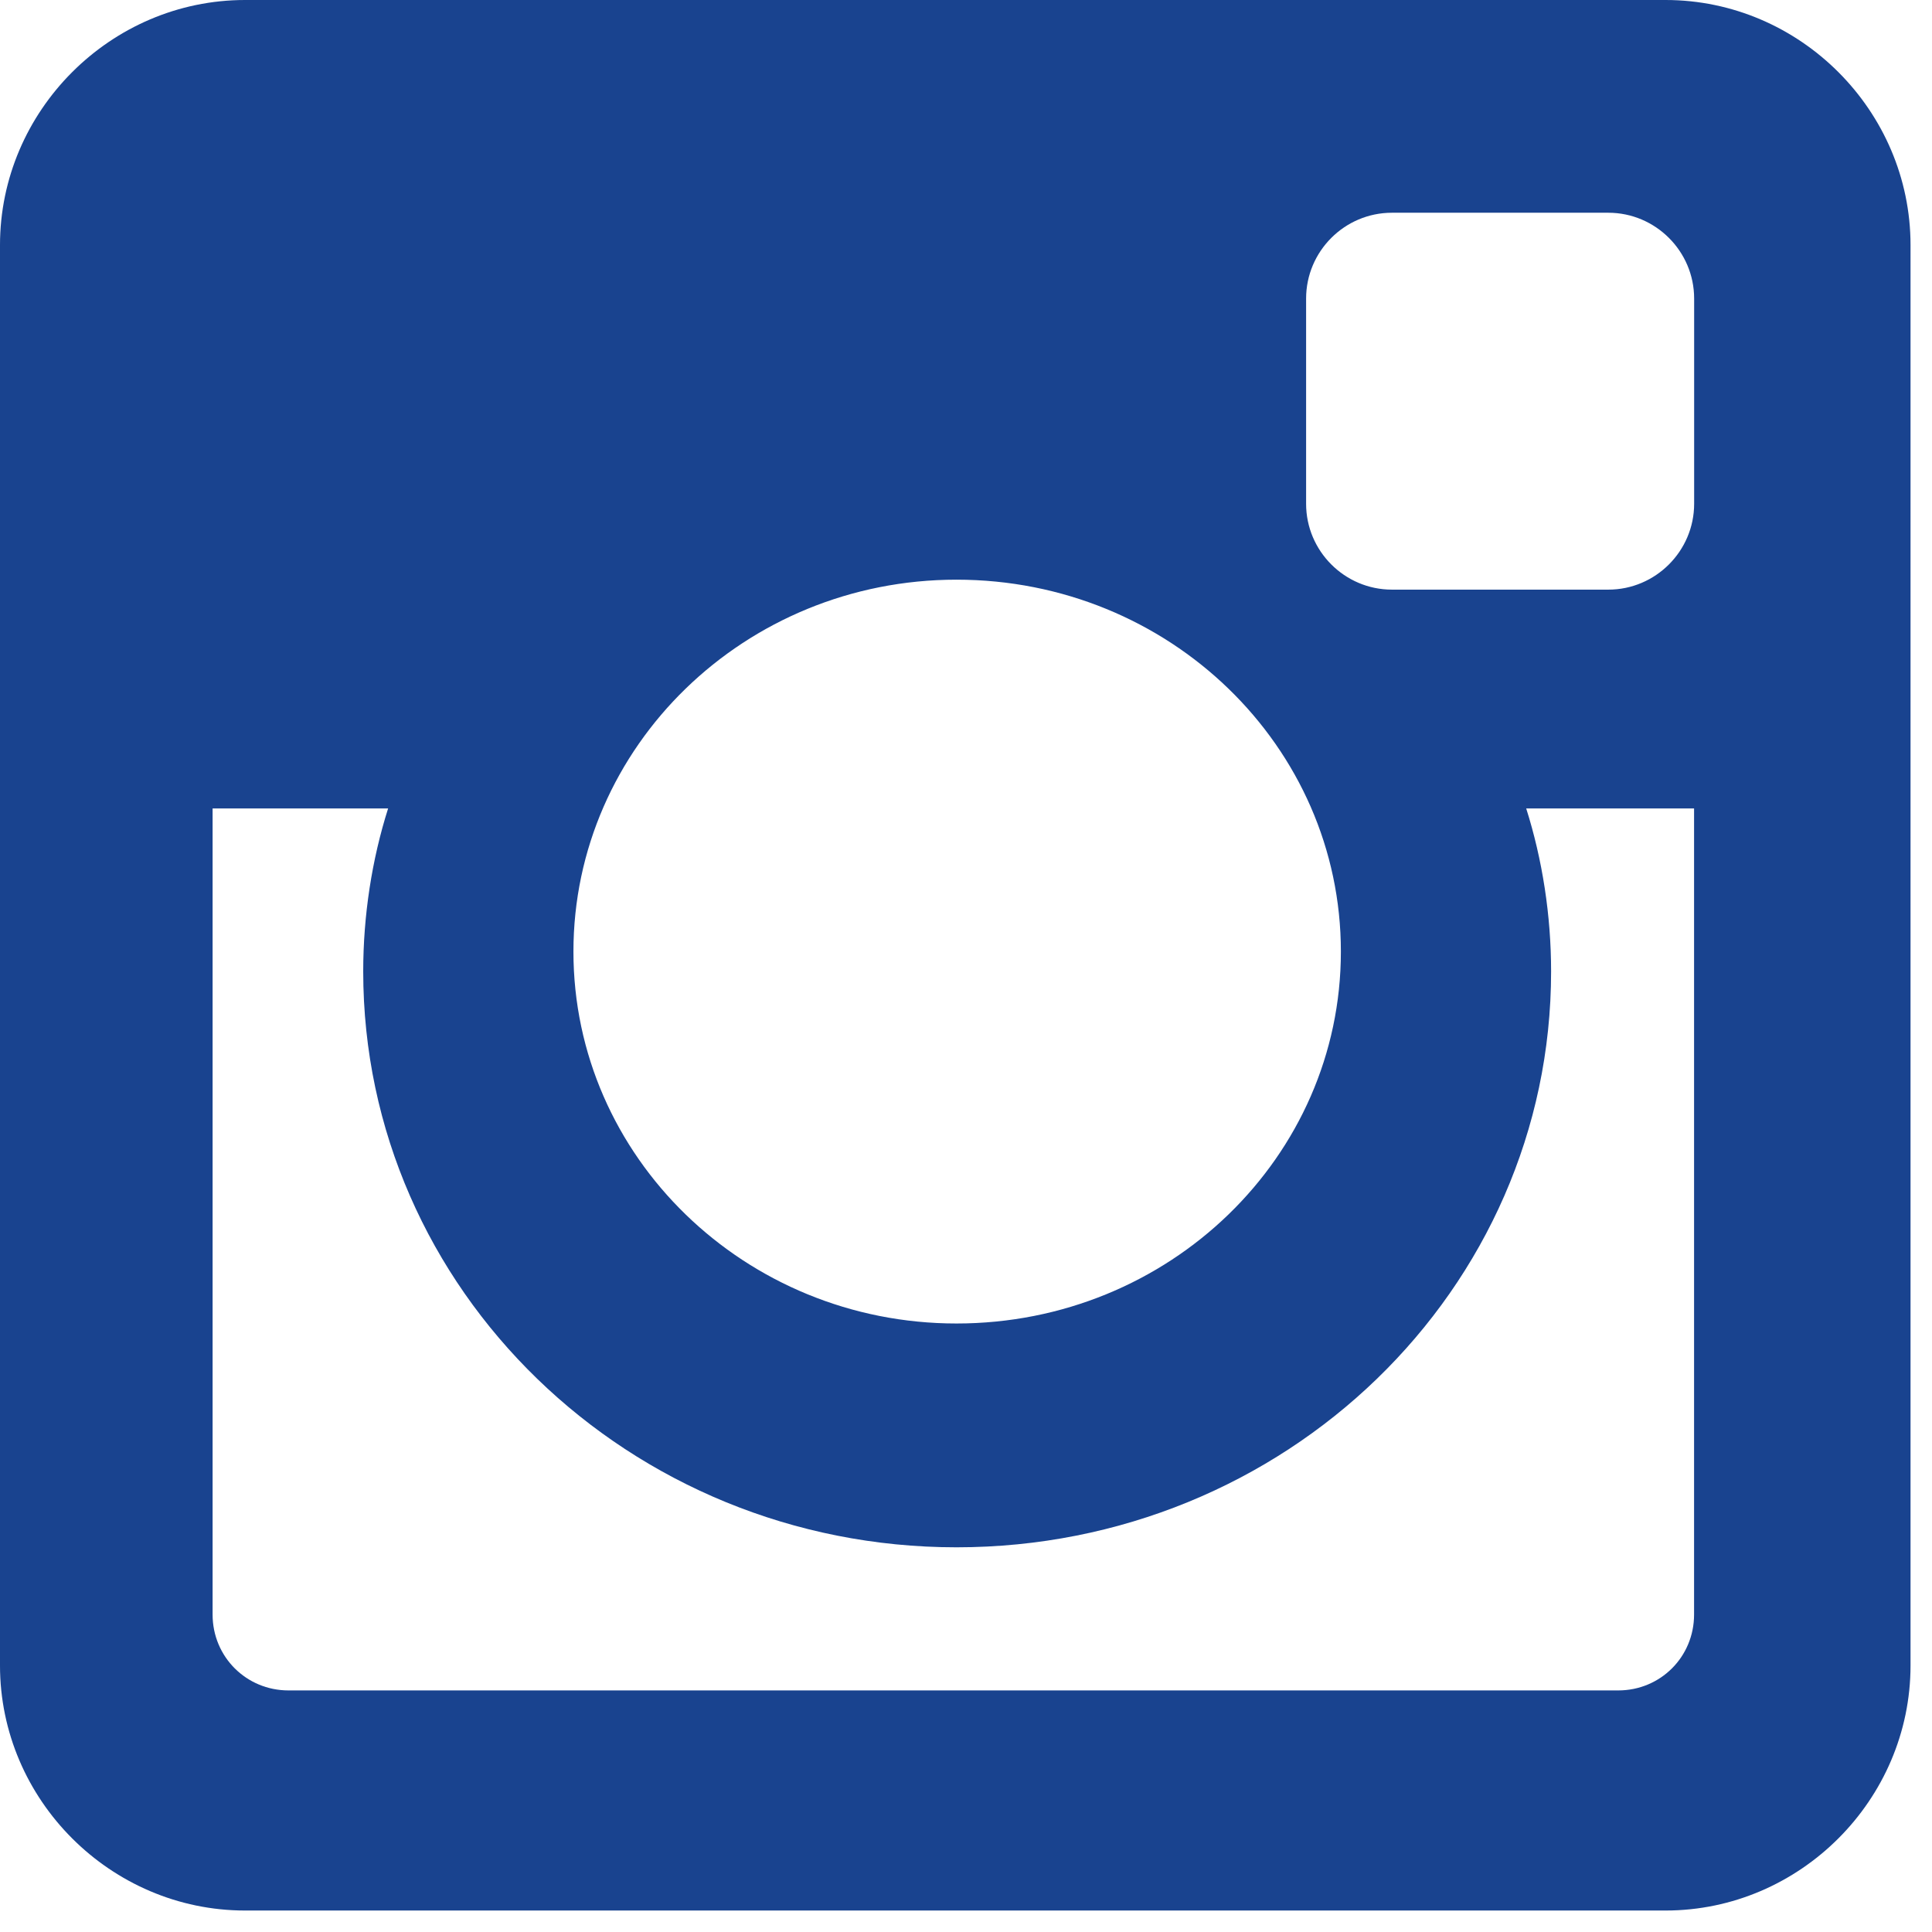 <?xml version="1.0" encoding="utf-8"?>
<!-- Generator: Adobe Illustrator 15.1.0, SVG Export Plug-In  -->
<!DOCTYPE svg PUBLIC "-//W3C//DTD SVG 1.1//EN" "http://www.w3.org/Graphics/SVG/1.1/DTD/svg11.dtd">
<svg version="1.1"
	 xmlns="http://www.w3.org/2000/svg" xmlns:xlink="http://www.w3.org/1999/xlink" xmlns:a="http://ns.adobe.com/AdobeSVGViewerExtensions/3.0/"
	 x="0px" y="0px" width="26px" height="26px" viewBox="0 0 26 26" overflow="visible" enable-background="new 0 0 26 26"
	 xml:space="preserve">
<defs>
</defs>
<path display="none" fill="#19438F" d="M25.711,20.891c0,2.661-2.159,4.82-4.82,4.82H4.821C2.159,25.711,0,23.552,0,20.891V4.82
	C0,2.159,2.159,0,4.821,0h16.07c2.661,0,4.82,2.159,4.82,4.82V20.891z"/>
<polygon display="none" fill="#FFFFFF" points="7.23,21.928 6.236,21.928 4.227,18.527 4.206,18.53 4.206,21.928 3.208,21.928 
	3.208,16.951 4.206,16.951 6.214,20.349 6.236,20.346 6.236,16.951 7.23,16.951 "/>
<polygon display="none" fill="#FFFFFF" points="11.152,19.74 9.091,19.74 9.091,21.158 11.502,21.158 11.502,21.929 8.093,21.929 
	8.093,16.951 11.494,16.951 11.494,17.721 9.091,17.721 9.091,18.971 11.152,18.971 "/>
<polygon display="none" fill="#FFFFFF" points="15.98,20.362 16.002,20.362 16.711,16.951 17.686,16.951 16.523,21.928 
	15.598,21.928 14.686,18.643 14.664,18.643 13.752,21.928 12.827,21.928 11.661,16.951 12.638,16.951 13.352,20.359 13.373,20.362 
	14.306,16.951 15.041,16.951 "/>
<path display="none" fill="#FFFFFF" d="M20.863,20.629c0-0.191-0.068-0.346-0.203-0.461c-0.136-0.117-0.373-0.226-0.713-0.328
	c-0.592-0.172-1.04-0.374-1.344-0.609c-0.303-0.234-0.454-0.556-0.454-0.963c0-0.408,0.174-0.741,0.522-1
	c0.346-0.259,0.791-0.389,1.33-0.389c0.547,0,0.992,0.146,1.336,0.438c0.344,0.289,0.51,0.647,0.5,1.074l-0.008,0.02h-0.967
	c0-0.229-0.077-0.416-0.23-0.559c-0.154-0.143-0.371-0.213-0.648-0.213c-0.266,0-0.473,0.059-0.618,0.178
	c-0.146,0.118-0.219,0.27-0.219,0.454c0,0.169,0.077,0.307,0.235,0.415c0.154,0.108,0.424,0.223,0.807,0.344
	c0.55,0.152,0.965,0.354,1.248,0.605c0.283,0.25,0.424,0.579,0.424,0.987c0,0.426-0.168,0.763-0.504,1.009S20.577,22,20.025,22
	c-0.542,0-1.016-0.14-1.418-0.419c-0.403-0.279-0.6-0.671-0.588-1.175l0.007-0.02h0.971c0,0.296,0.091,0.514,0.271,0.65
	c0.183,0.138,0.435,0.207,0.758,0.207c0.271,0,0.479-0.056,0.623-0.168C20.791,20.965,20.863,20.816,20.863,20.629"/>
<path display="none" fill="#FFFFFF" d="M18.25,6.832c-1.131,0.783-2.27,1.564-3.393,2.355c-0.472,0.326-1.268,0.992-1.855,0.992
	h-0.007h-0.007c-0.588,0-1.385-0.666-1.855-0.992c-1.124-0.791-2.262-1.572-3.385-2.355C7.233,6.484,6.501,5.664,6.501,5.006
	c0-0.712,0.384-1.32,1.159-1.32h10.67c0.63,0,1.158,0.521,1.158,1.16C19.488,5.658,18.887,6.389,18.25,6.832 M19.488,12.73
	c0,0.639-0.521,1.16-1.158,1.16H7.66c-0.638,0-1.159-0.521-1.159-1.16V6.977c0.217,0.238,0.464,0.449,0.732,0.631
	c1.203,0.818,2.421,1.639,3.602,2.5c0.609,0.449,1.363,1,2.153,1h0.007h0.007c0.79,0,1.544-0.551,2.152-1
	c1.182-0.856,2.398-1.682,3.609-2.5c0.262-0.182,0.508-0.393,0.725-0.631V12.73z"/>
<rect id="_x3C_Slice_x3E__1_" display="none" fill="none" width="25.711" height="25.711"/>
<path display="none" fill="#19438F" d="M25.711,1.423v22.865c0,0.787-0.637,1.423-1.423,1.423h-6.546v-9.96h3.332l0.503-3.883
	h-3.835V9.391c0-1.122,0.303-1.875,1.926-1.875l2.043-0.017V4.034c-0.352-0.051-1.574-0.15-2.979-0.15
	c-2.963,0-5.006,1.808-5.006,5.122v2.862h-3.349v3.883h3.349v9.96H1.423C0.637,25.711,0,25.075,0,24.288V1.423
	C0,0.636,0.637,0,1.423,0h22.865C25.074,0,25.711,0.636,25.711,1.423"/>
<path display="none" fill="#19438F" d="M25.711,20.891c0,2.661-2.16,4.82-4.82,4.82H4.821C2.159,25.711,0,23.552,0,20.891V4.82
	C0,2.159,2.159,0,4.821,0h16.07c2.66,0,4.82,2.159,4.82,4.82V20.891z M19.4,8.638c0.736-0.436,1.289-1.139,1.557-1.959
	c-0.686,0.401-1.439,0.703-2.244,0.854c-0.635-0.687-1.557-1.105-2.561-1.105c-1.939,0-3.516,1.573-3.516,3.516
	c0,0.268,0.018,0.552,0.084,0.803c-2.928-0.15-5.523-1.54-7.264-3.683c-0.301,0.52-0.486,1.139-0.486,1.774
	c0,1.223,0.57,2.294,1.524,2.93c-0.586-0.017-1.139-0.185-1.674-0.436v0.033c0,1.708,1.289,3.131,2.895,3.448
	c-0.3,0.084-0.535,0.135-0.853,0.135c-0.218,0-0.436-0.034-0.653-0.067c0.452,1.39,1.741,2.41,3.281,2.445
	c-1.205,0.936-2.712,1.505-4.369,1.505c-0.285,0-0.57-0.017-0.837-0.05c1.556,0.987,3.398,1.573,5.39,1.573
	c6.461,0,10.01-5.356,10.01-10.01c0-0.15,0-0.302-0.018-0.452c0.686-0.484,1.289-1.104,1.758-1.824
	C20.789,8.353,20.119,8.537,19.4,8.638"/>
<path display="none" fill="#19438F" d="M25.989,20.891c0,2.661-2.159,4.82-4.82,4.82H5.1c-2.662,0-4.821-2.159-4.821-4.82V4.82
	C0.278,2.159,2.438,0,5.1,0h16.069c2.661,0,4.82,2.159,4.82,4.82V20.891z M22.022,13.09c-0.234-0.987-1.038-1.707-1.992-1.808
	c-2.276-0.251-4.586-0.251-6.896-0.251c-2.293,0-4.603,0-6.88,0.251c-0.971,0.101-1.773,0.82-1.991,1.808
	c-0.318,1.391-0.335,2.912-0.335,4.353c0,1.422,0,2.945,0.335,4.352c0.218,0.971,1.021,1.69,1.975,1.808
	c2.294,0.251,4.604,0.251,6.896,0.251c2.294,0,4.604,0,6.896-0.251c0.954-0.117,1.758-0.837,1.976-1.808
	c0.335-1.406,0.335-2.93,0.335-4.352C22.341,16.002,22.341,14.48,22.022,13.09 M9.184,14.346H7.845v7.08H6.605v-7.08H5.3v-1.172
	h3.884V14.346z M11.209,1.59H9.954L9.1,4.855L8.213,1.59H6.907C7.158,2.36,7.442,3.13,7.694,3.9c0.401,1.172,0.652,2.042,0.77,2.645
	v3.364h1.237V6.545L11.209,1.59z M12.548,21.426h-1.121v-0.67c-0.436,0.503-0.854,0.754-1.272,0.754
	c-0.352,0-0.603-0.151-0.704-0.469c-0.065-0.185-0.1-0.469-0.1-0.904v-4.854h1.105v4.52c0,0.251,0,0.402,0.017,0.436
	c0.017,0.167,0.101,0.251,0.251,0.251c0.234,0,0.452-0.167,0.703-0.519v-4.688h1.121V21.426z M14.54,5.725
	c0-0.652-0.117-1.138-0.352-1.456c-0.318-0.419-0.753-0.636-1.306-0.636c-0.569,0-1.004,0.217-1.307,0.636
	c-0.233,0.318-0.351,0.804-0.351,1.456V7.9c0,0.653,0.117,1.139,0.351,1.457c0.303,0.418,0.737,0.636,1.307,0.636
	c0.553,0,0.987-0.218,1.306-0.636C14.423,9.056,14.54,8.554,14.54,7.9V5.725z M13.419,8.118c0,0.57-0.185,0.854-0.536,0.854
	c-0.368,0-0.535-0.283-0.535-0.854V5.507c0-0.568,0.167-0.87,0.535-0.87c0.352,0,0.536,0.302,0.536,0.87V8.118z M16.767,19.585
	c0,0.552-0.034,0.971-0.117,1.222c-0.134,0.469-0.436,0.703-0.888,0.703c-0.385,0-0.77-0.234-1.138-0.687v0.603h-1.122v-8.252h1.122
	v2.694c0.352-0.435,0.736-0.669,1.138-0.669c0.452,0,0.754,0.234,0.888,0.703c0.083,0.251,0.117,0.652,0.117,1.238V19.585z
	 M15.661,17.04c0-0.552-0.168-0.837-0.485-0.837c-0.184,0-0.368,0.084-0.552,0.268v3.75c0.184,0.184,0.368,0.268,0.552,0.268
	c0.317,0,0.485-0.268,0.485-0.82V17.04z M18.691,9.909V3.716H17.57v4.737c-0.252,0.352-0.486,0.519-0.703,0.519
	c-0.151,0-0.252-0.083-0.269-0.268c-0.017-0.033-0.017-0.167-0.017-0.436V3.716h-1.121V8.62c0,0.436,0.032,0.72,0.101,0.921
	c0.117,0.302,0.368,0.452,0.72,0.452c0.418,0,0.836-0.251,1.289-0.753v0.669H18.691z M20.968,19.45c0,0.368-0.018,0.603-0.033,0.72
	c-0.034,0.252-0.117,0.469-0.251,0.67c-0.302,0.452-0.771,0.67-1.34,0.67c-0.586,0-1.037-0.218-1.355-0.637
	c-0.234-0.301-0.352-0.786-0.352-1.439v-2.159c0-0.652,0.101-1.121,0.335-1.439c0.318-0.418,0.77-0.636,1.339-0.636
	c0.553,0,1.005,0.218,1.306,0.636c0.234,0.318,0.352,0.787,0.352,1.439v1.272h-2.227v1.088c0,0.569,0.185,0.854,0.569,0.854
	c0.267,0,0.436-0.15,0.502-0.436c0-0.066,0.017-0.317,0.017-0.753h1.139V19.45z M19.847,17.626v-0.569
	c0-0.568-0.185-0.854-0.553-0.854s-0.553,0.285-0.553,0.854v0.569H19.847z"/>
<path fill="#19438F" d="M25.711,22.414c0,1.807-1.489,3.297-3.297,3.297H3.298C1.49,25.711,0,24.221,0,22.414V3.298
	C0,1.49,1.49,0,3.298,0h19.116c1.808,0,3.297,1.49,3.297,3.298V22.414z M22.799,10.88h-2.26c0.218,0.687,0.335,1.44,0.335,2.193
	c0,4.285-3.582,7.75-8.002,7.75c-4.402,0-7.984-3.465-7.984-7.75c0-0.753,0.117-1.507,0.335-2.193H2.861v10.848
	c0,0.568,0.453,1.021,1.022,1.021h17.894c0.569,0,1.021-0.452,1.021-1.021V10.88z M12.872,7.801c-2.846,0-5.155,2.242-5.155,5.005
	c0,2.762,2.31,5.005,5.155,5.005c2.862,0,5.173-2.243,5.173-5.005C18.045,10.043,15.734,7.801,12.872,7.801 M22.799,4.018
	c0-0.637-0.52-1.155-1.155-1.155h-2.912c-0.637,0-1.155,0.519-1.155,1.155v2.762c0,0.636,0.519,1.155,1.155,1.155h2.912
	c0.636,0,1.155-0.52,1.155-1.155V4.018z"/>
</svg>
